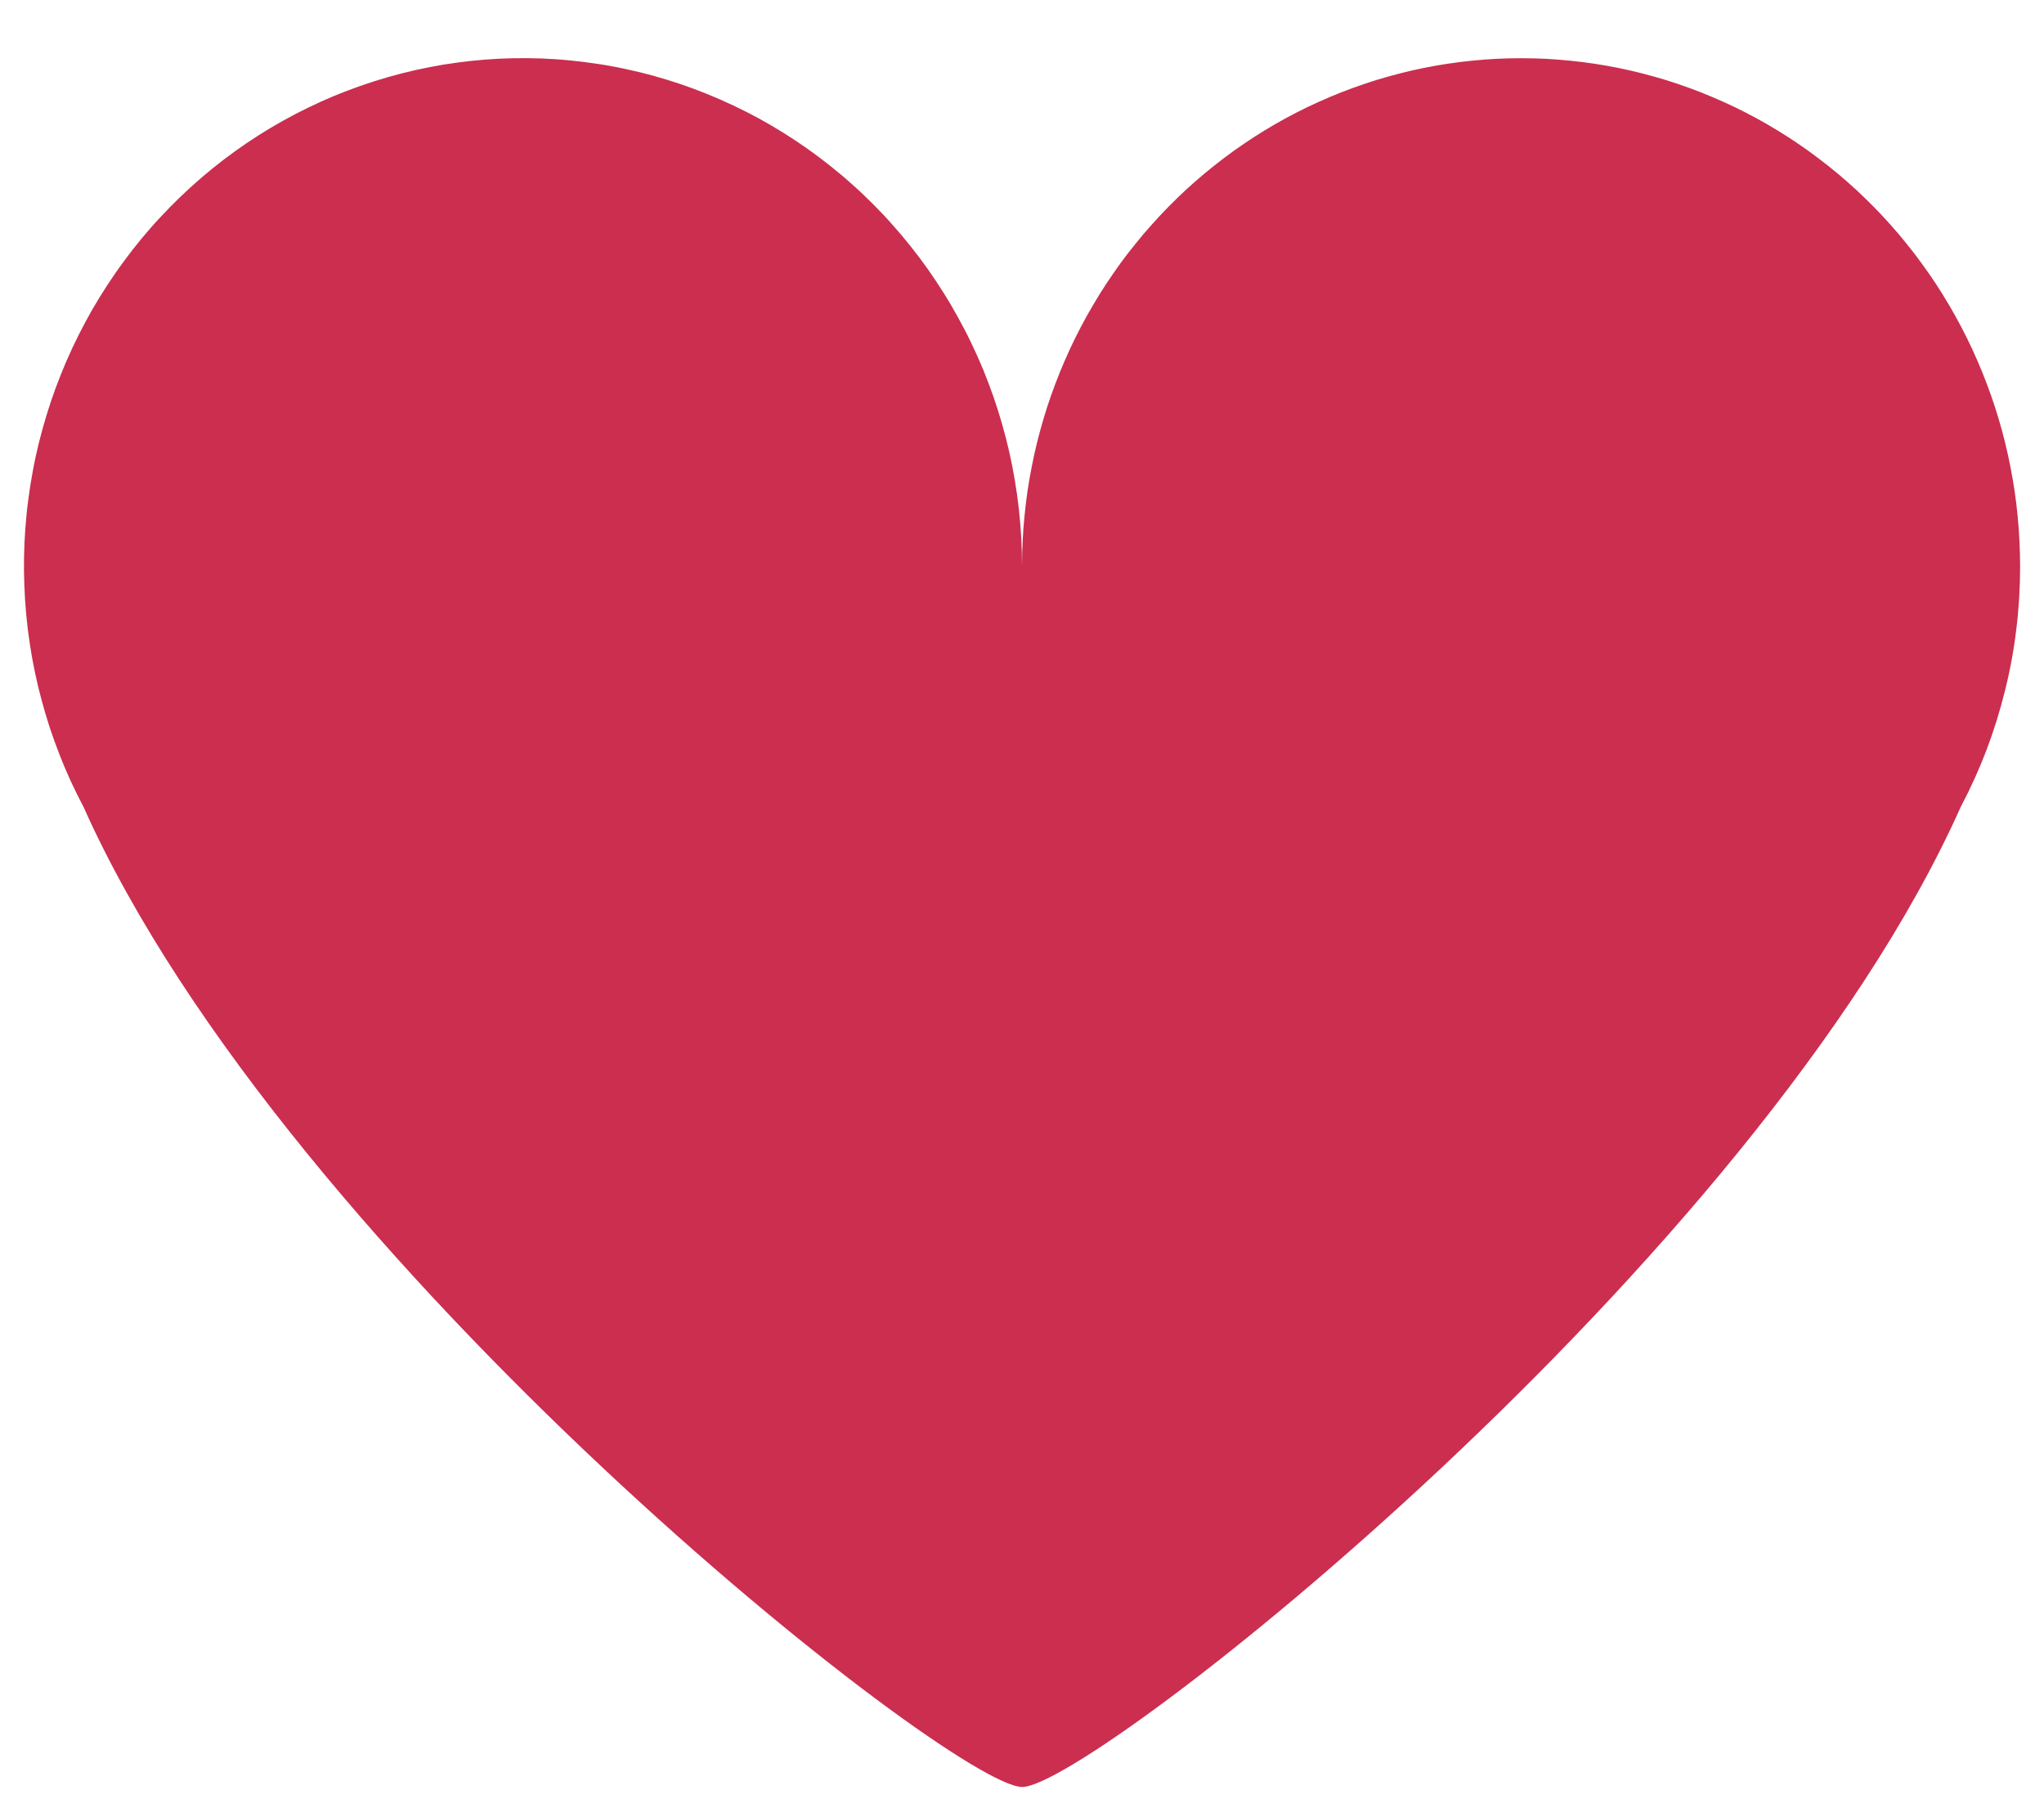 <svg xmlns="http://www.w3.org/2000/svg" width="25" height="22" viewBox="0 0 25 22" fill="none"><path d="M24.708 6.925C24.708 6.824 24.705 6.722 24.7 6.621C24.695 6.519 24.688 6.418 24.678 6.316C24.669 6.215 24.656 6.114 24.642 6.014C24.627 5.913 24.61 5.813 24.59 5.713C24.571 5.613 24.549 5.514 24.525 5.416C24.501 5.317 24.474 5.219 24.445 5.122C24.416 5.024 24.385 4.928 24.351 4.832C24.317 4.736 24.281 4.642 24.243 4.547C24.205 4.454 24.164 4.361 24.122 4.269C24.079 4.177 24.034 4.086 23.987 3.996C23.94 3.907 23.891 3.818 23.839 3.731C23.788 3.644 23.735 3.558 23.679 3.473C23.624 3.389 23.566 3.306 23.506 3.224C23.447 3.142 23.386 3.062 23.322 2.984C23.259 2.905 23.194 2.828 23.127 2.753C23.059 2.677 22.991 2.604 22.92 2.532C22.849 2.46 22.777 2.39 22.703 2.321C22.629 2.253 22.553 2.187 22.476 2.122C22.399 2.058 22.32 1.995 22.24 1.935C22.16 1.874 22.078 1.815 21.995 1.759C21.912 1.702 21.828 1.648 21.742 1.596C21.656 1.543 21.569 1.493 21.481 1.445C21.393 1.397 21.304 1.352 21.214 1.308C21.123 1.265 21.032 1.224 20.94 1.185C20.848 1.146 20.754 1.109 20.66 1.075C20.566 1.041 20.471 1.009 20.376 0.979C20.28 0.95 20.184 0.923 20.087 0.898C19.99 0.873 19.893 0.851 19.795 0.831C19.697 0.811 19.598 0.794 19.5 0.779C19.401 0.764 19.302 0.752 19.202 0.742C19.103 0.732 19.003 0.724 18.904 0.719C18.804 0.714 18.704 0.712 18.604 0.712C18.504 0.712 18.404 0.714 18.305 0.719C18.205 0.724 18.105 0.732 18.006 0.742C17.906 0.752 17.807 0.764 17.708 0.779C17.61 0.794 17.511 0.811 17.413 0.831C17.315 0.851 17.218 0.873 17.121 0.898C17.024 0.923 16.928 0.95 16.832 0.979C16.737 1.009 16.642 1.041 16.548 1.075C16.454 1.109 16.361 1.146 16.268 1.185C16.176 1.224 16.085 1.265 15.994 1.308C15.904 1.352 15.815 1.397 15.727 1.445C15.639 1.493 15.552 1.543 15.466 1.596C15.38 1.648 15.296 1.702 15.213 1.759C15.13 1.815 15.048 1.874 14.968 1.935C14.888 1.995 14.809 2.058 14.732 2.122C14.655 2.187 14.579 2.253 14.505 2.321C14.431 2.39 14.359 2.46 14.288 2.532C14.217 2.604 14.149 2.677 14.082 2.753C14.014 2.828 13.949 2.905 13.886 2.984C13.822 3.062 13.761 3.142 13.701 3.224C13.642 3.306 13.585 3.389 13.529 3.473C13.473 3.558 13.42 3.644 13.369 3.731C13.317 3.818 13.268 3.907 13.221 3.996C13.174 4.086 13.129 4.177 13.086 4.269C13.044 4.361 13.003 4.454 12.965 4.547C12.927 4.642 12.891 4.736 12.857 4.832C12.823 4.928 12.792 5.024 12.763 5.122C12.734 5.219 12.708 5.317 12.683 5.416C12.659 5.514 12.637 5.613 12.618 5.713C12.598 5.813 12.581 5.913 12.566 6.014C12.552 6.114 12.54 6.215 12.53 6.316C12.52 6.418 12.512 6.519 12.508 6.621C12.503 6.722 12.5 6.824 12.5 6.925C12.5 6.808 12.497 6.69 12.491 6.573C12.484 6.455 12.474 6.338 12.461 6.221C12.448 6.104 12.432 5.988 12.412 5.872C12.393 5.756 12.37 5.64 12.344 5.526C12.318 5.411 12.288 5.297 12.256 5.184C12.224 5.072 12.188 4.96 12.15 4.849C12.111 4.738 12.069 4.628 12.025 4.519C11.98 4.411 11.932 4.304 11.881 4.198C11.831 4.092 11.777 3.988 11.72 3.886C11.664 3.783 11.605 3.682 11.542 3.583C11.48 3.484 11.415 3.386 11.348 3.291C11.28 3.195 11.21 3.102 11.137 3.011C11.064 2.919 10.989 2.83 10.911 2.743C10.834 2.656 10.753 2.571 10.671 2.489C10.588 2.406 10.504 2.326 10.416 2.249C10.33 2.171 10.241 2.097 10.149 2.024C10.058 1.952 9.965 1.882 9.87 1.815C9.775 1.748 9.678 1.684 9.58 1.623C9.481 1.561 9.381 1.503 9.279 1.447C9.177 1.392 9.073 1.339 8.969 1.29C8.864 1.24 8.758 1.194 8.65 1.15C8.543 1.107 8.434 1.066 8.325 1.029C8.215 0.992 8.104 0.958 7.993 0.927C7.881 0.896 7.769 0.869 7.656 0.845C7.543 0.82 7.429 0.799 7.315 0.782C7.201 0.764 7.086 0.75 6.971 0.739C6.856 0.727 6.74 0.72 6.625 0.715C6.509 0.711 6.394 0.71 6.278 0.712C6.163 0.714 6.047 0.72 5.932 0.729C5.817 0.738 5.702 0.75 5.587 0.766C5.473 0.781 5.359 0.8 5.245 0.823C5.132 0.845 5.019 0.87 4.907 0.899C4.795 0.928 4.684 0.96 4.573 0.995C4.463 1.03 4.354 1.068 4.246 1.11C4.137 1.151 4.03 1.196 3.925 1.243C3.819 1.291 3.715 1.342 3.612 1.395C3.509 1.449 3.408 1.506 3.308 1.565C3.208 1.625 3.11 1.687 3.014 1.752C2.918 1.818 2.824 1.885 2.731 1.956C2.639 2.027 2.548 2.1 2.46 2.176C2.372 2.252 2.286 2.33 2.202 2.411C2.118 2.492 2.036 2.575 1.957 2.661C1.877 2.746 1.801 2.834 1.726 2.924C1.652 3.014 1.58 3.106 1.511 3.201C1.441 3.295 1.375 3.391 1.311 3.489C1.247 3.587 1.186 3.687 1.127 3.788C1.069 3.89 1.014 3.993 0.961 4.098C0.908 4.203 0.859 4.309 0.812 4.417C0.766 4.524 0.722 4.633 0.681 4.744C0.641 4.854 0.603 4.965 0.569 5.077C0.535 5.19 0.503 5.303 0.475 5.417C0.447 5.531 0.422 5.646 0.401 5.762C0.379 5.877 0.361 5.993 0.346 6.11C0.33 6.227 0.319 6.344 0.31 6.461C0.301 6.578 0.296 6.696 0.294 6.814C0.292 6.931 0.293 7.049 0.298 7.166C0.302 7.284 0.31 7.401 0.321 7.518C0.332 7.636 0.346 7.752 0.364 7.869C0.381 7.985 0.402 8.101 0.426 8.216C0.45 8.331 0.477 8.445 0.508 8.559C0.538 8.672 0.572 8.785 0.608 8.896C0.645 9.008 0.685 9.118 0.728 9.228C0.77 9.337 0.816 9.445 0.865 9.552C0.914 9.658 0.966 9.763 1.021 9.867C3.518 15.45 11.646 21.853 12.502 21.853C13.358 21.853 21.486 15.45 23.982 9.867C24.101 9.642 24.206 9.41 24.297 9.172C24.387 8.933 24.463 8.69 24.524 8.442C24.586 8.194 24.632 7.943 24.662 7.69C24.693 7.436 24.708 7.181 24.708 6.925Z" fill="#CB2E4F"></path></svg>
